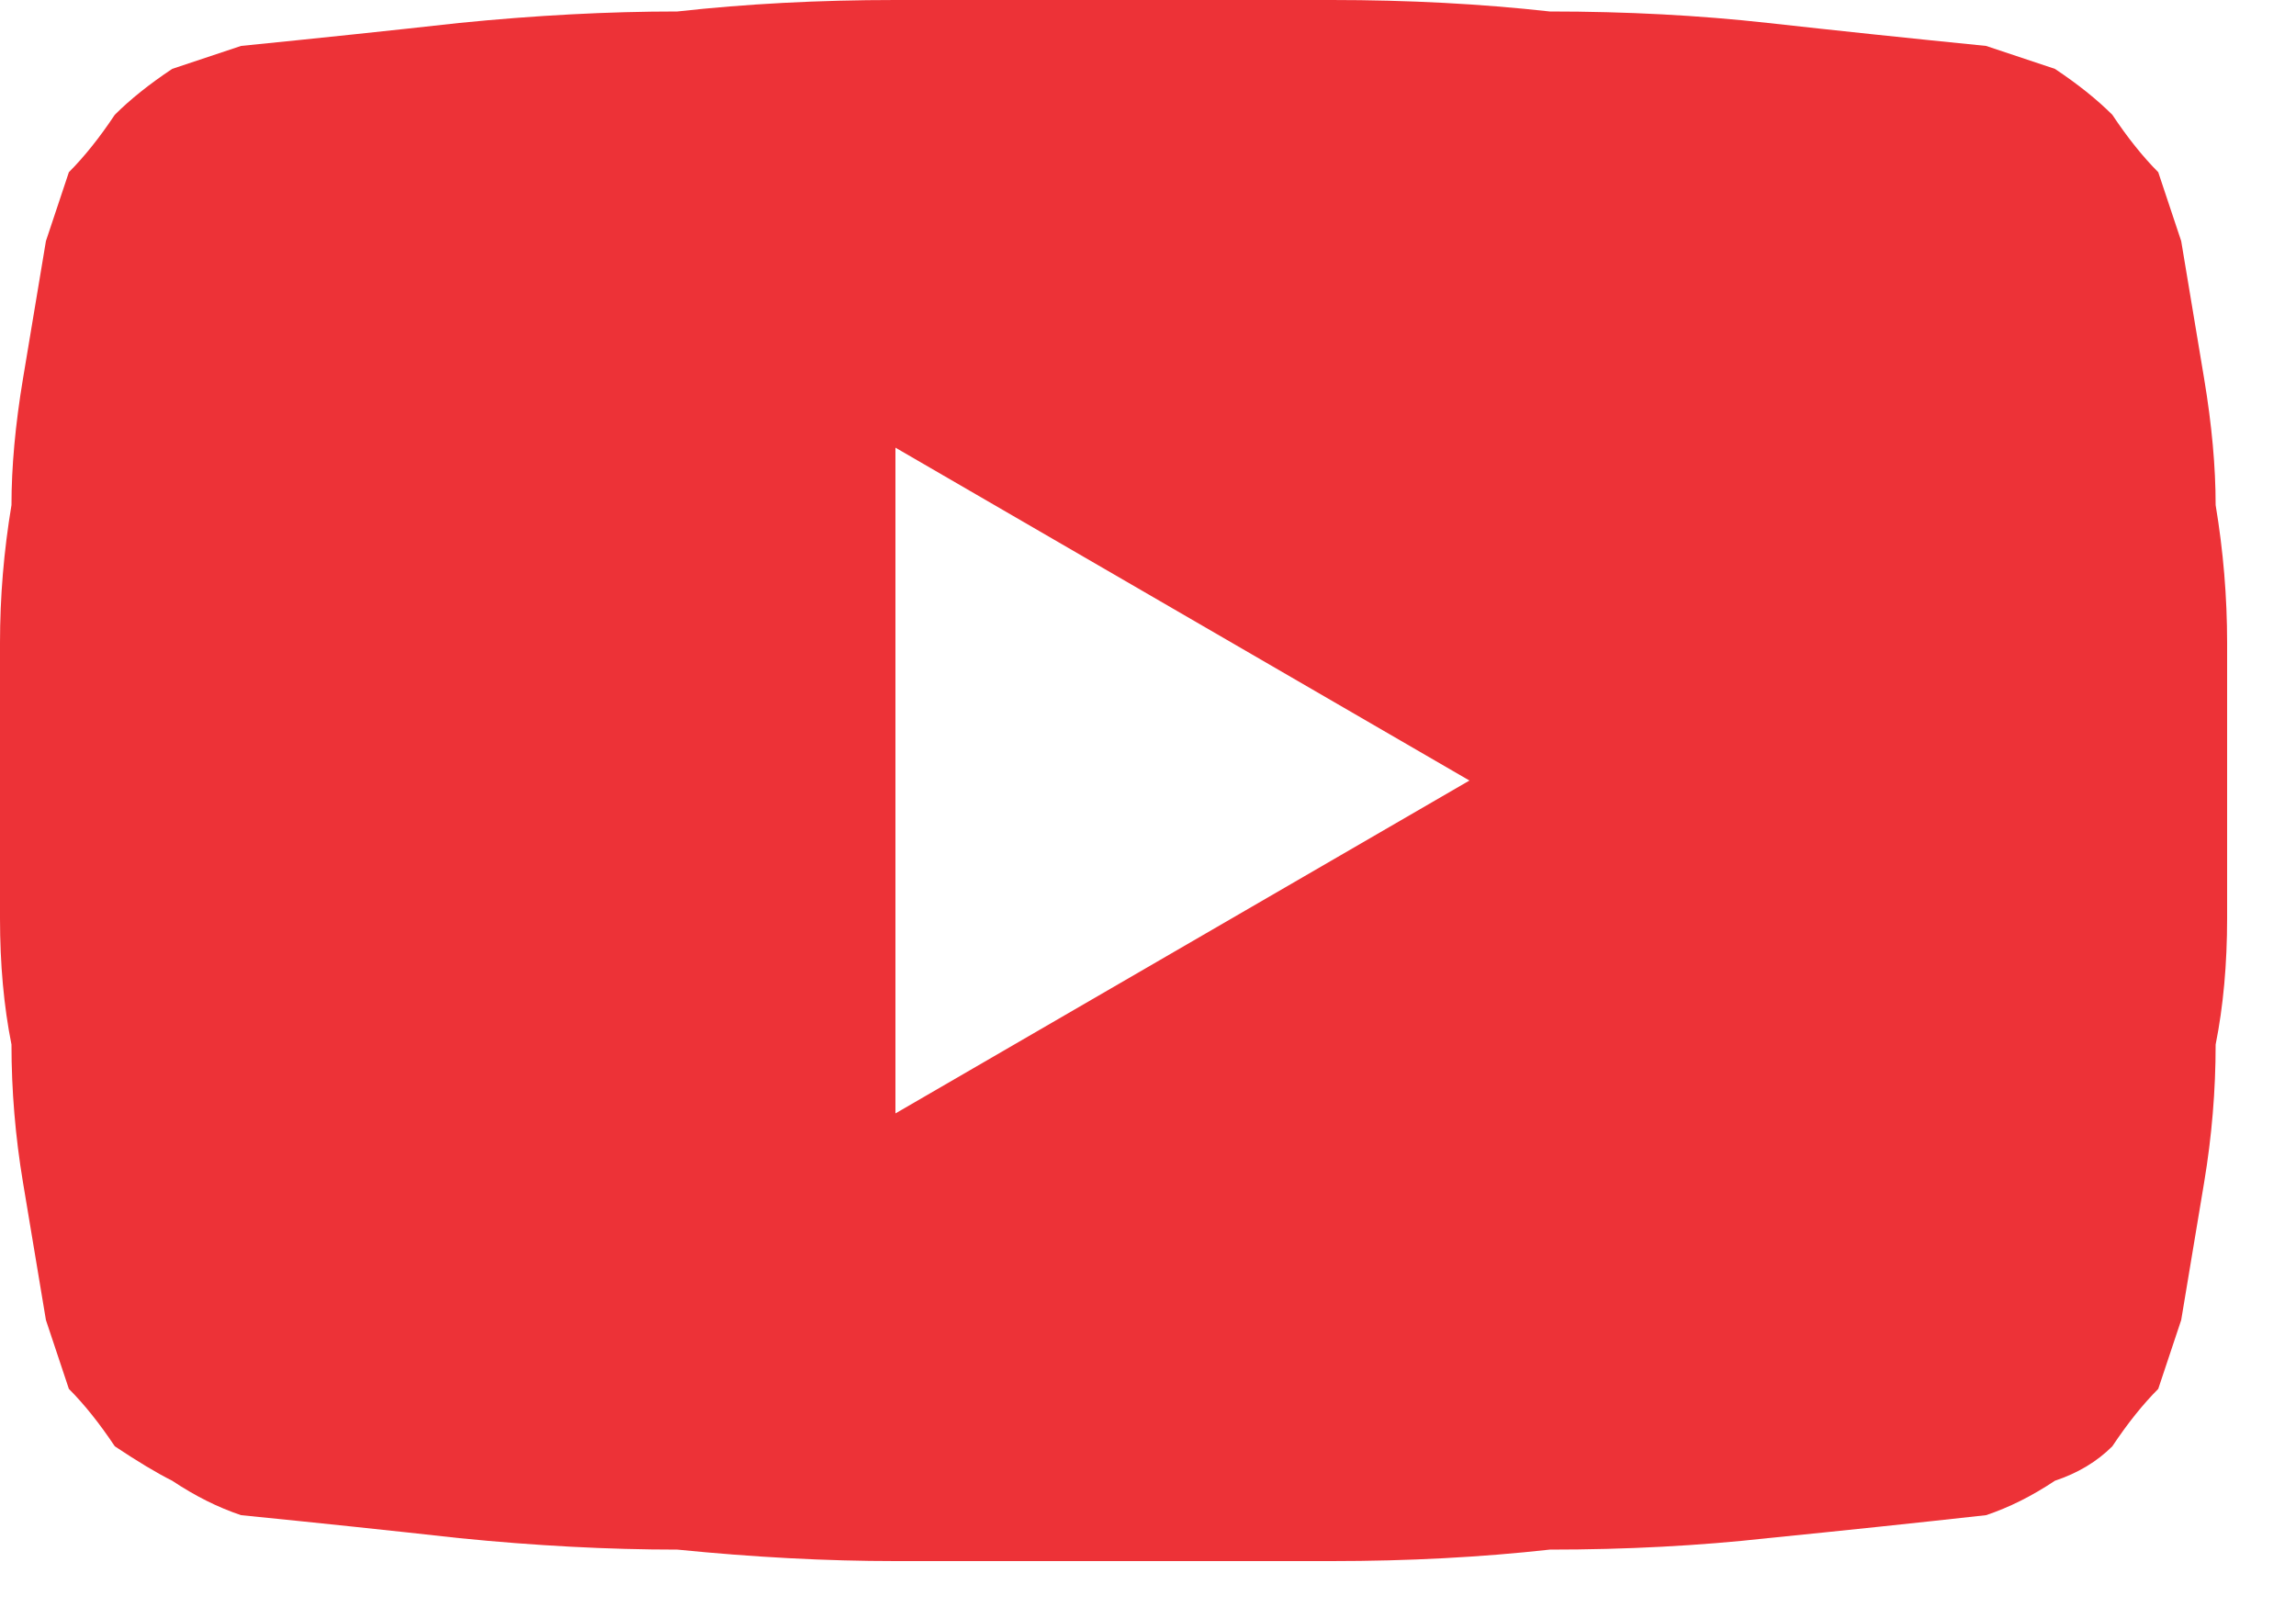 <svg version="1.2" xmlns="http://www.w3.org/2000/svg" viewBox="0 0 20 14" width="20" height="14">
	<title>Youtube-svg</title>
	<style>
		.s0 { fill: #ed3237 } 
	</style>
	<path id="Path_361" fill-rule="evenodd" class="s0" d="m19.2 3.3q0.1 0.6 0.1 1.1q0.1 0.6 0.1 1.2q0 0.6 0 1.2q0 0.6 0 1.2q0 0.6-0.1 1.1q0 0.6-0.1 1.2q-0.1 0.6-0.2 1.2q-0.1 0.3-0.2 0.6q-0.2 0.2-0.4 0.5q-0.2 0.2-0.5 0.3q-0.3 0.2-0.6 0.3q-0.9 0.1-1.9 0.2q-0.9 0.1-1.9 0.1q-0.9 0.1-1.9 0.1q-0.9 0-1.9 0q-0.9 0-1.9 0q-0.9 0-1.9-0.1q-0.9 0-1.9-0.1q-0.9-0.1-1.9-0.2q-0.3-0.1-0.6-0.3q-0.2-0.1-0.5-0.3q-0.2-0.3-0.4-0.5q-0.1-0.3-0.2-0.6q-0.1-0.6-0.2-1.2q-0.1-0.6-0.1-1.2q-0.1-0.5-0.1-1.1q0-0.6 0-1.2q0-0.6 0-1.2q0-0.6 0.1-1.2q0-0.5 0.1-1.1q0.1-0.6 0.2-1.2q0.1-0.3 0.2-0.6q0.2-0.2 0.4-0.5q0.2-0.2 0.5-0.4q0.3-0.1 0.6-0.2q1-0.1 1.9-0.2q1-0.1 1.9-0.1q0.9-0.1 1.9-0.1q0.9 0 1.9 0q1 0 1.9 0q1 0 1.9 0.1q1 0 1.9 0.1q0.9 0.1 1.9 0.2q0.3 0.1 0.6 0.2q0.3 0.2 0.5 0.4q0.2 0.3 0.4 0.5q0.1 0.3 0.2 0.6q0.1 0.6 0.2 1.2zm-6.4 3.5l-5-2.9v5.8z" />
</svg>